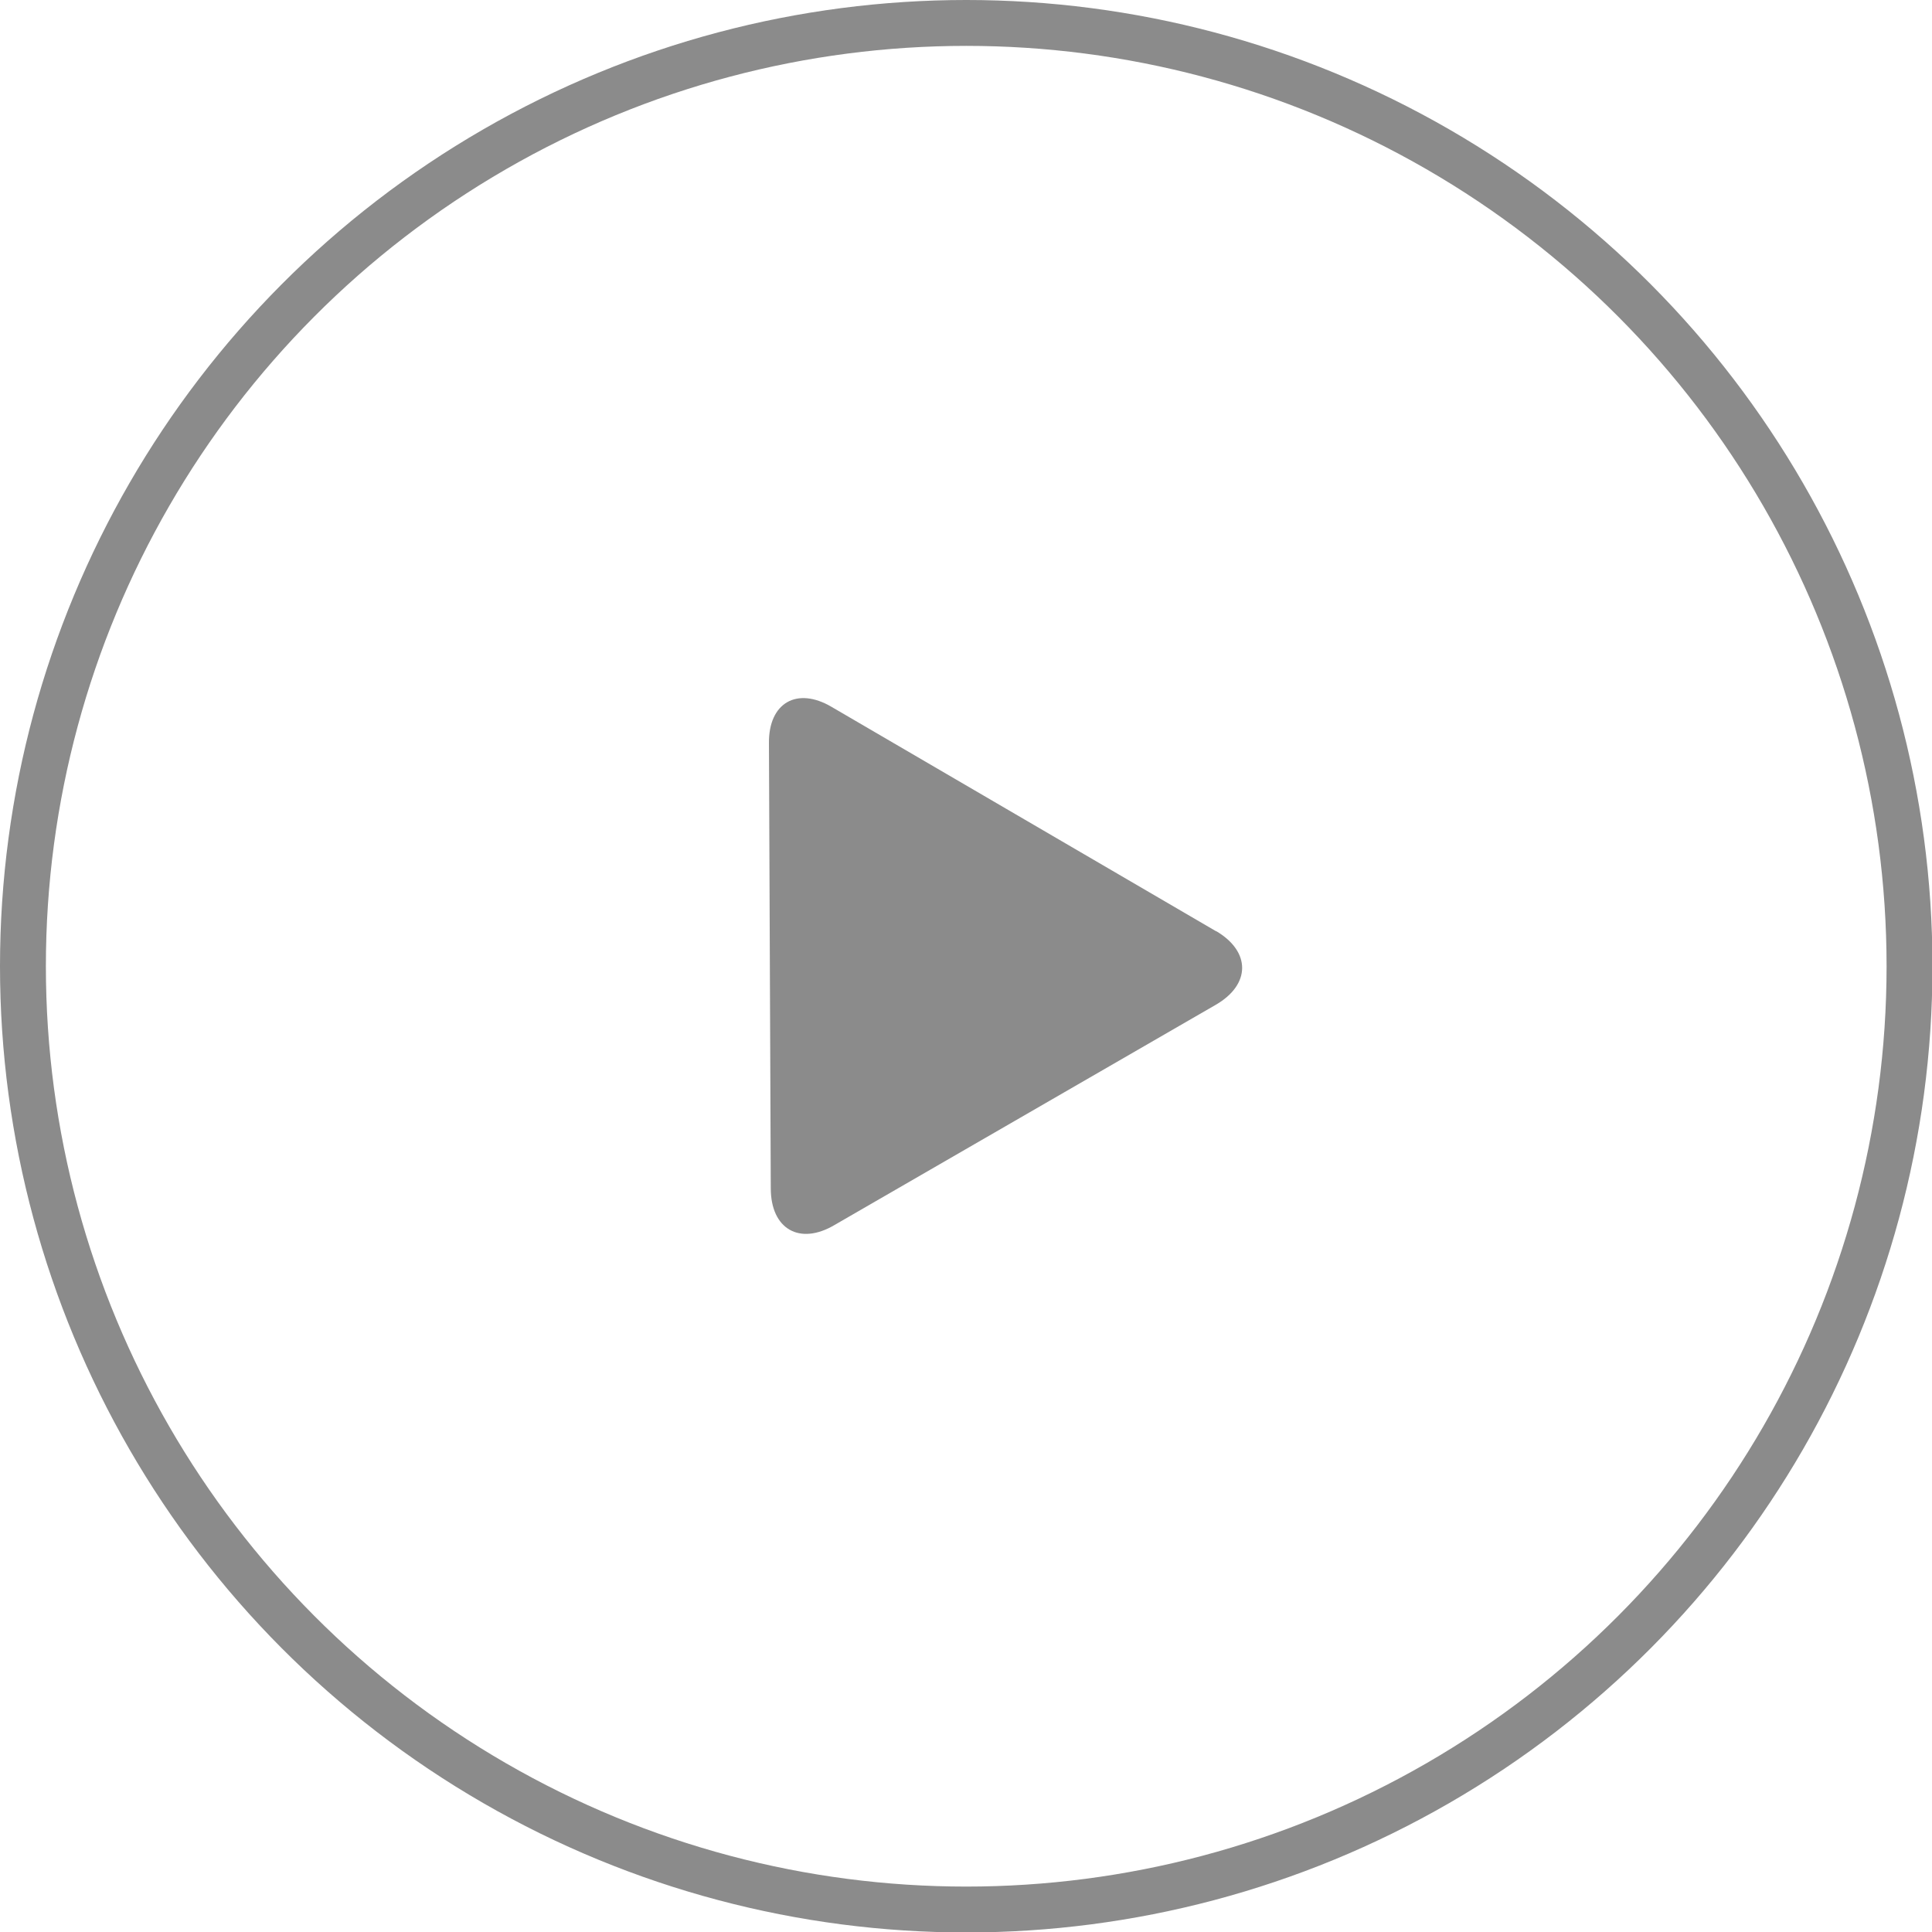 <?xml version="1.0" encoding="UTF-8"?> <svg xmlns="http://www.w3.org/2000/svg" id="_Слой_1" data-name="Слой 1" viewBox="0 0 42.11 42.11"> <defs> <style> .cls-1 { fill: none; stroke: #8b8b8b; stroke-miterlimit: 10; } .cls-2 { fill: #8b8b8b; stroke-width: 0px; } </style> </defs> <path class="cls-2" d="m26.51,20.3l-8.38-4.89c-.76-.45-1.38-.09-1.37.79l.04,9.7c0,.89.63,1.25,1.39.8l8.31-4.8c.76-.44.77-1.16,0-1.61h0Z"></path> <circle class="cls-1" cx="21.06" cy="21.06" r="20.56"></circle> </svg> 